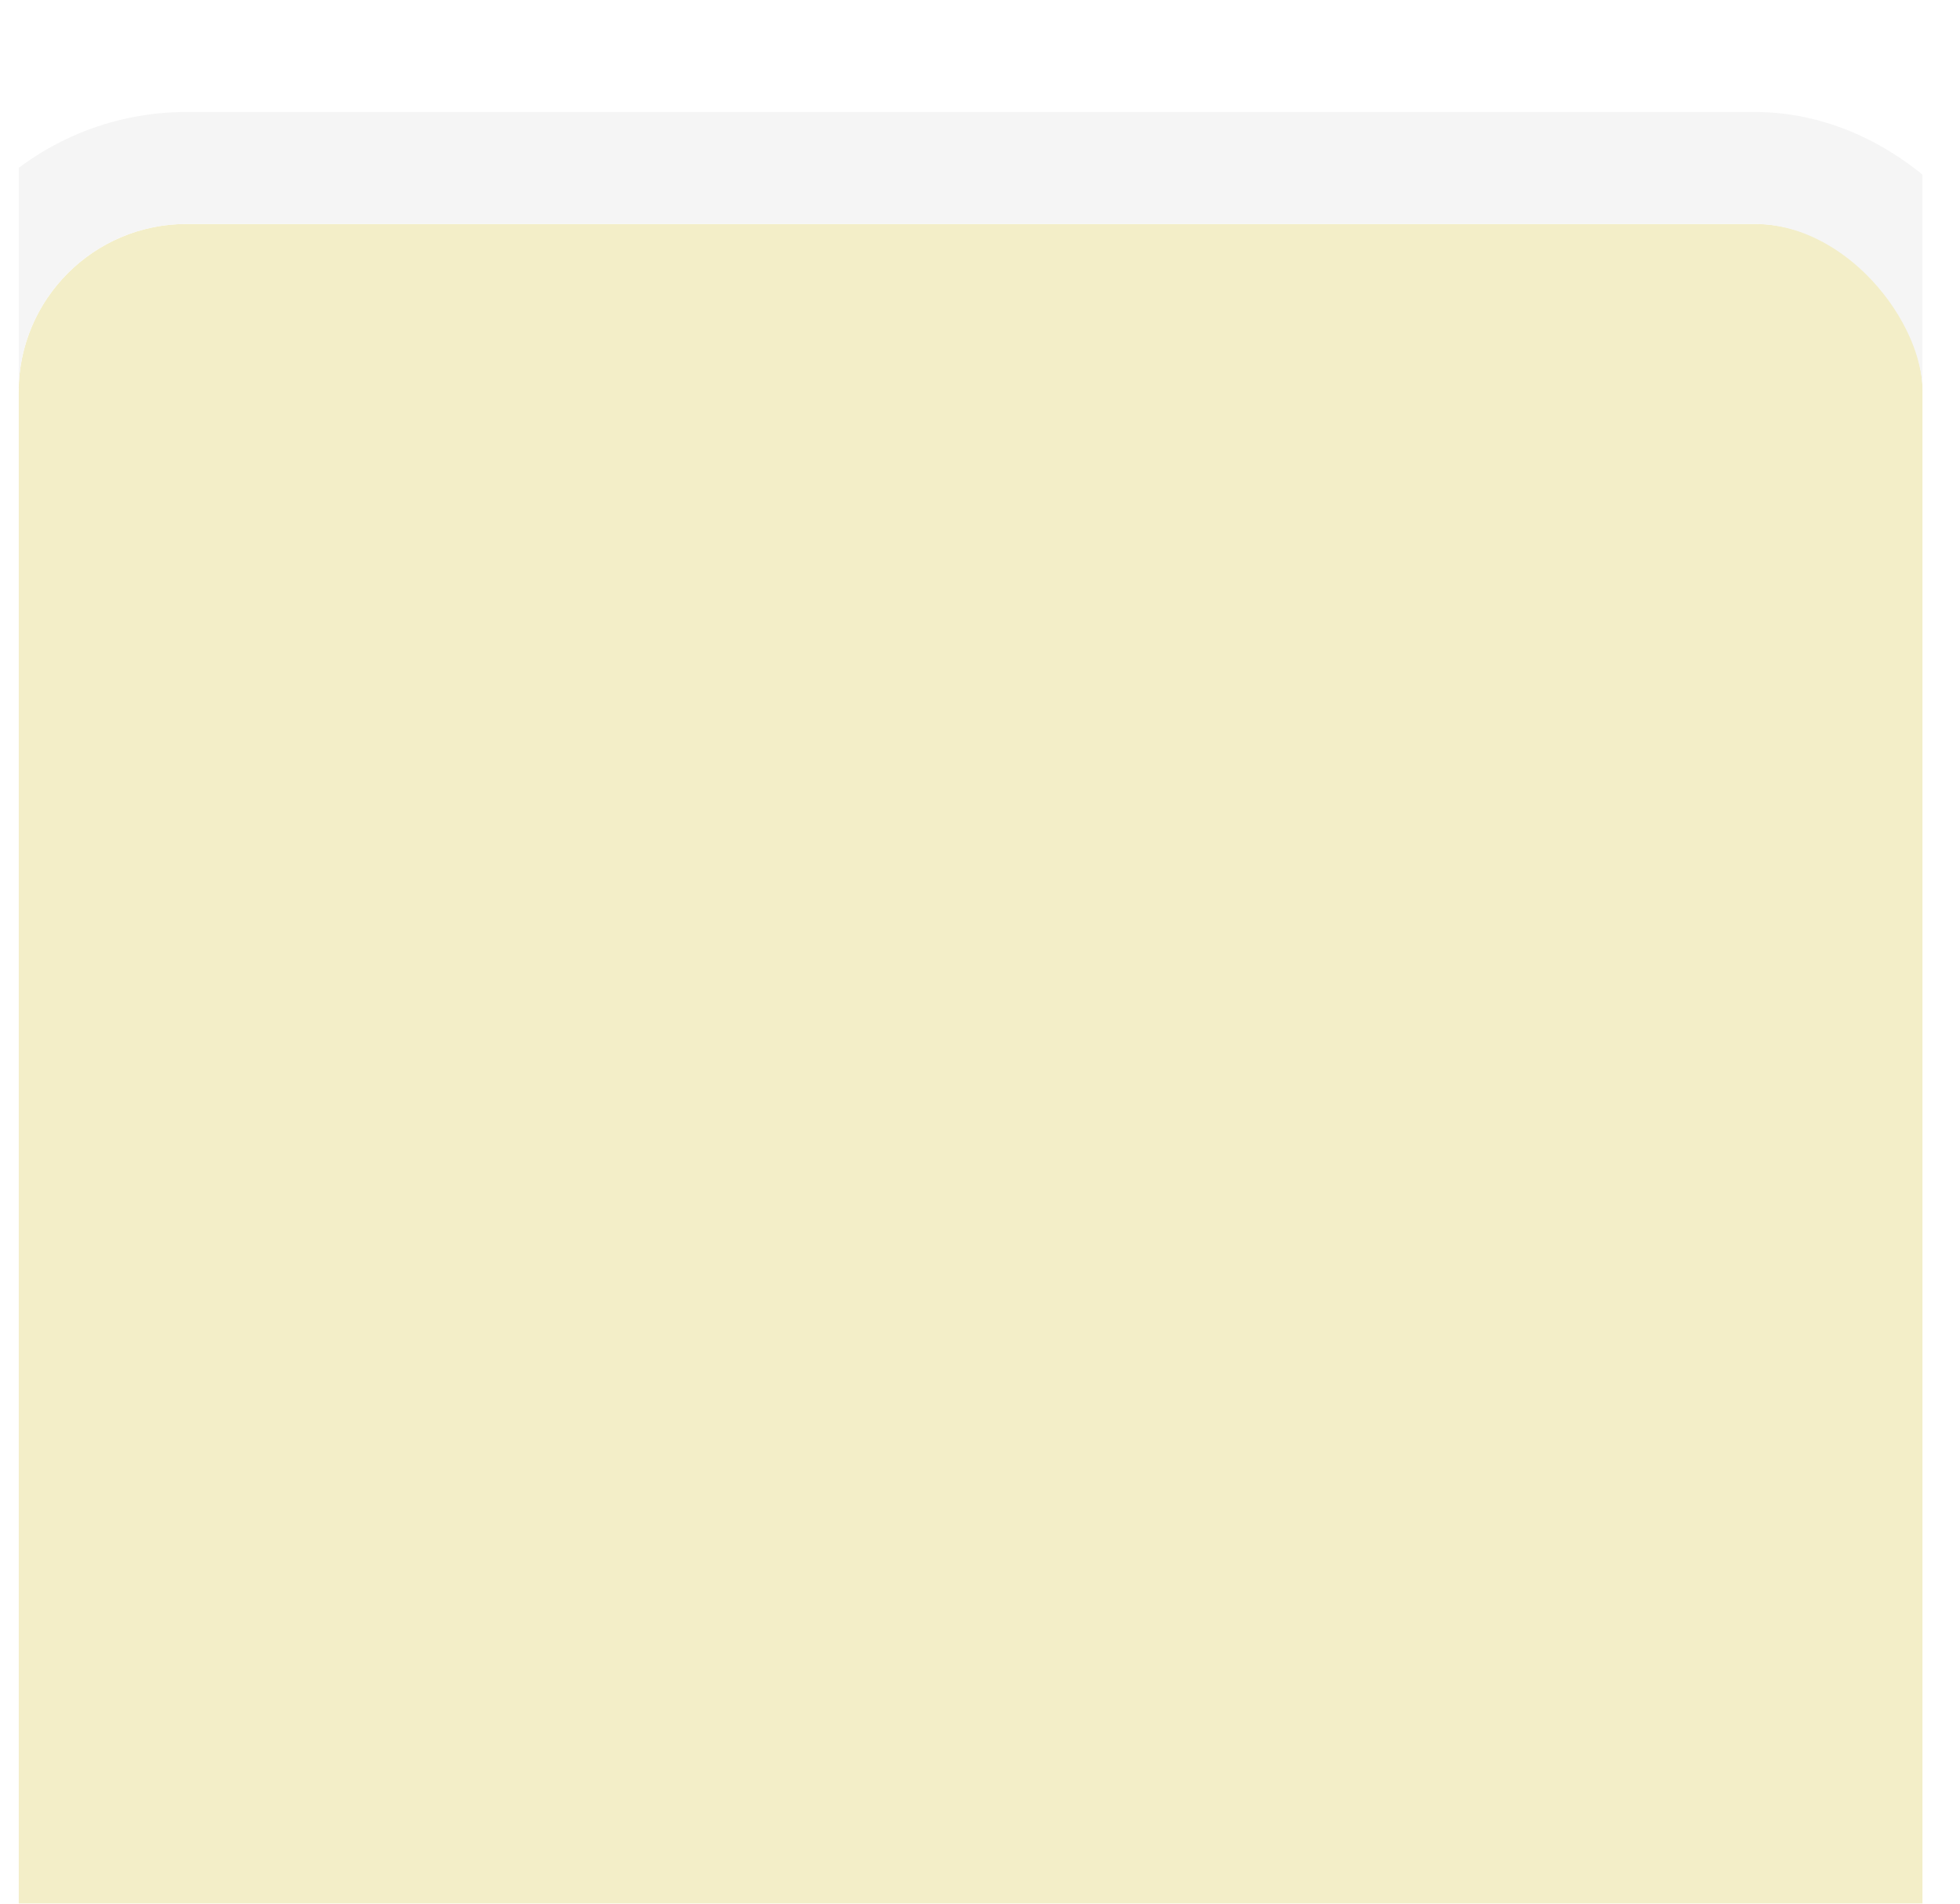 <svg width="35" height="34" viewBox="0 0 35 34" fill="none" xmlns="http://www.w3.org/2000/svg">
<g clip-path="url(#clip0_2032_26284)">
<g filter="url(#filter0_d_2032_26284)">
<rect x="0.333" width="34" height="34" rx="3" fill="#F3EEC8"/>
<rect x="-0.667" y="-1" width="36" height="36" rx="4" stroke="#F5F5F5" stroke-width="2"/>
</g>
</g>
<defs>
<filter id="filter0_d_2032_26284" x="-5.667" y="-2" width="46" height="46" filterUnits="userSpaceOnUse" color-interpolation-filters="sRGB">
<feFlood flood-opacity="0" result="BackgroundImageFix"/>
<feColorMatrix in="SourceAlpha" type="matrix" values="0 0 0 0 0 0 0 0 0 0 0 0 0 0 0 0 0 0 127 0" result="hardAlpha"/>
<feOffset dy="4"/>
<feGaussianBlur stdDeviation="2"/>
<feComposite in2="hardAlpha" operator="out"/>
<feColorMatrix type="matrix" values="0 0 0 0 0 0 0 0 0 0 0 0 0 0 0 0 0 0 0.25 0"/>
<feBlend mode="normal" in2="BackgroundImageFix" result="effect1_dropShadow_2032_26284"/>
<feBlend mode="normal" in="SourceGraphic" in2="effect1_dropShadow_2032_26284" result="shape"/>
</filter>
<clipPath id="clip0_2032_26284">
<rect width="34" height="34" fill="white" transform="translate(0.333)"/>
</clipPath>
</defs>
</svg>
